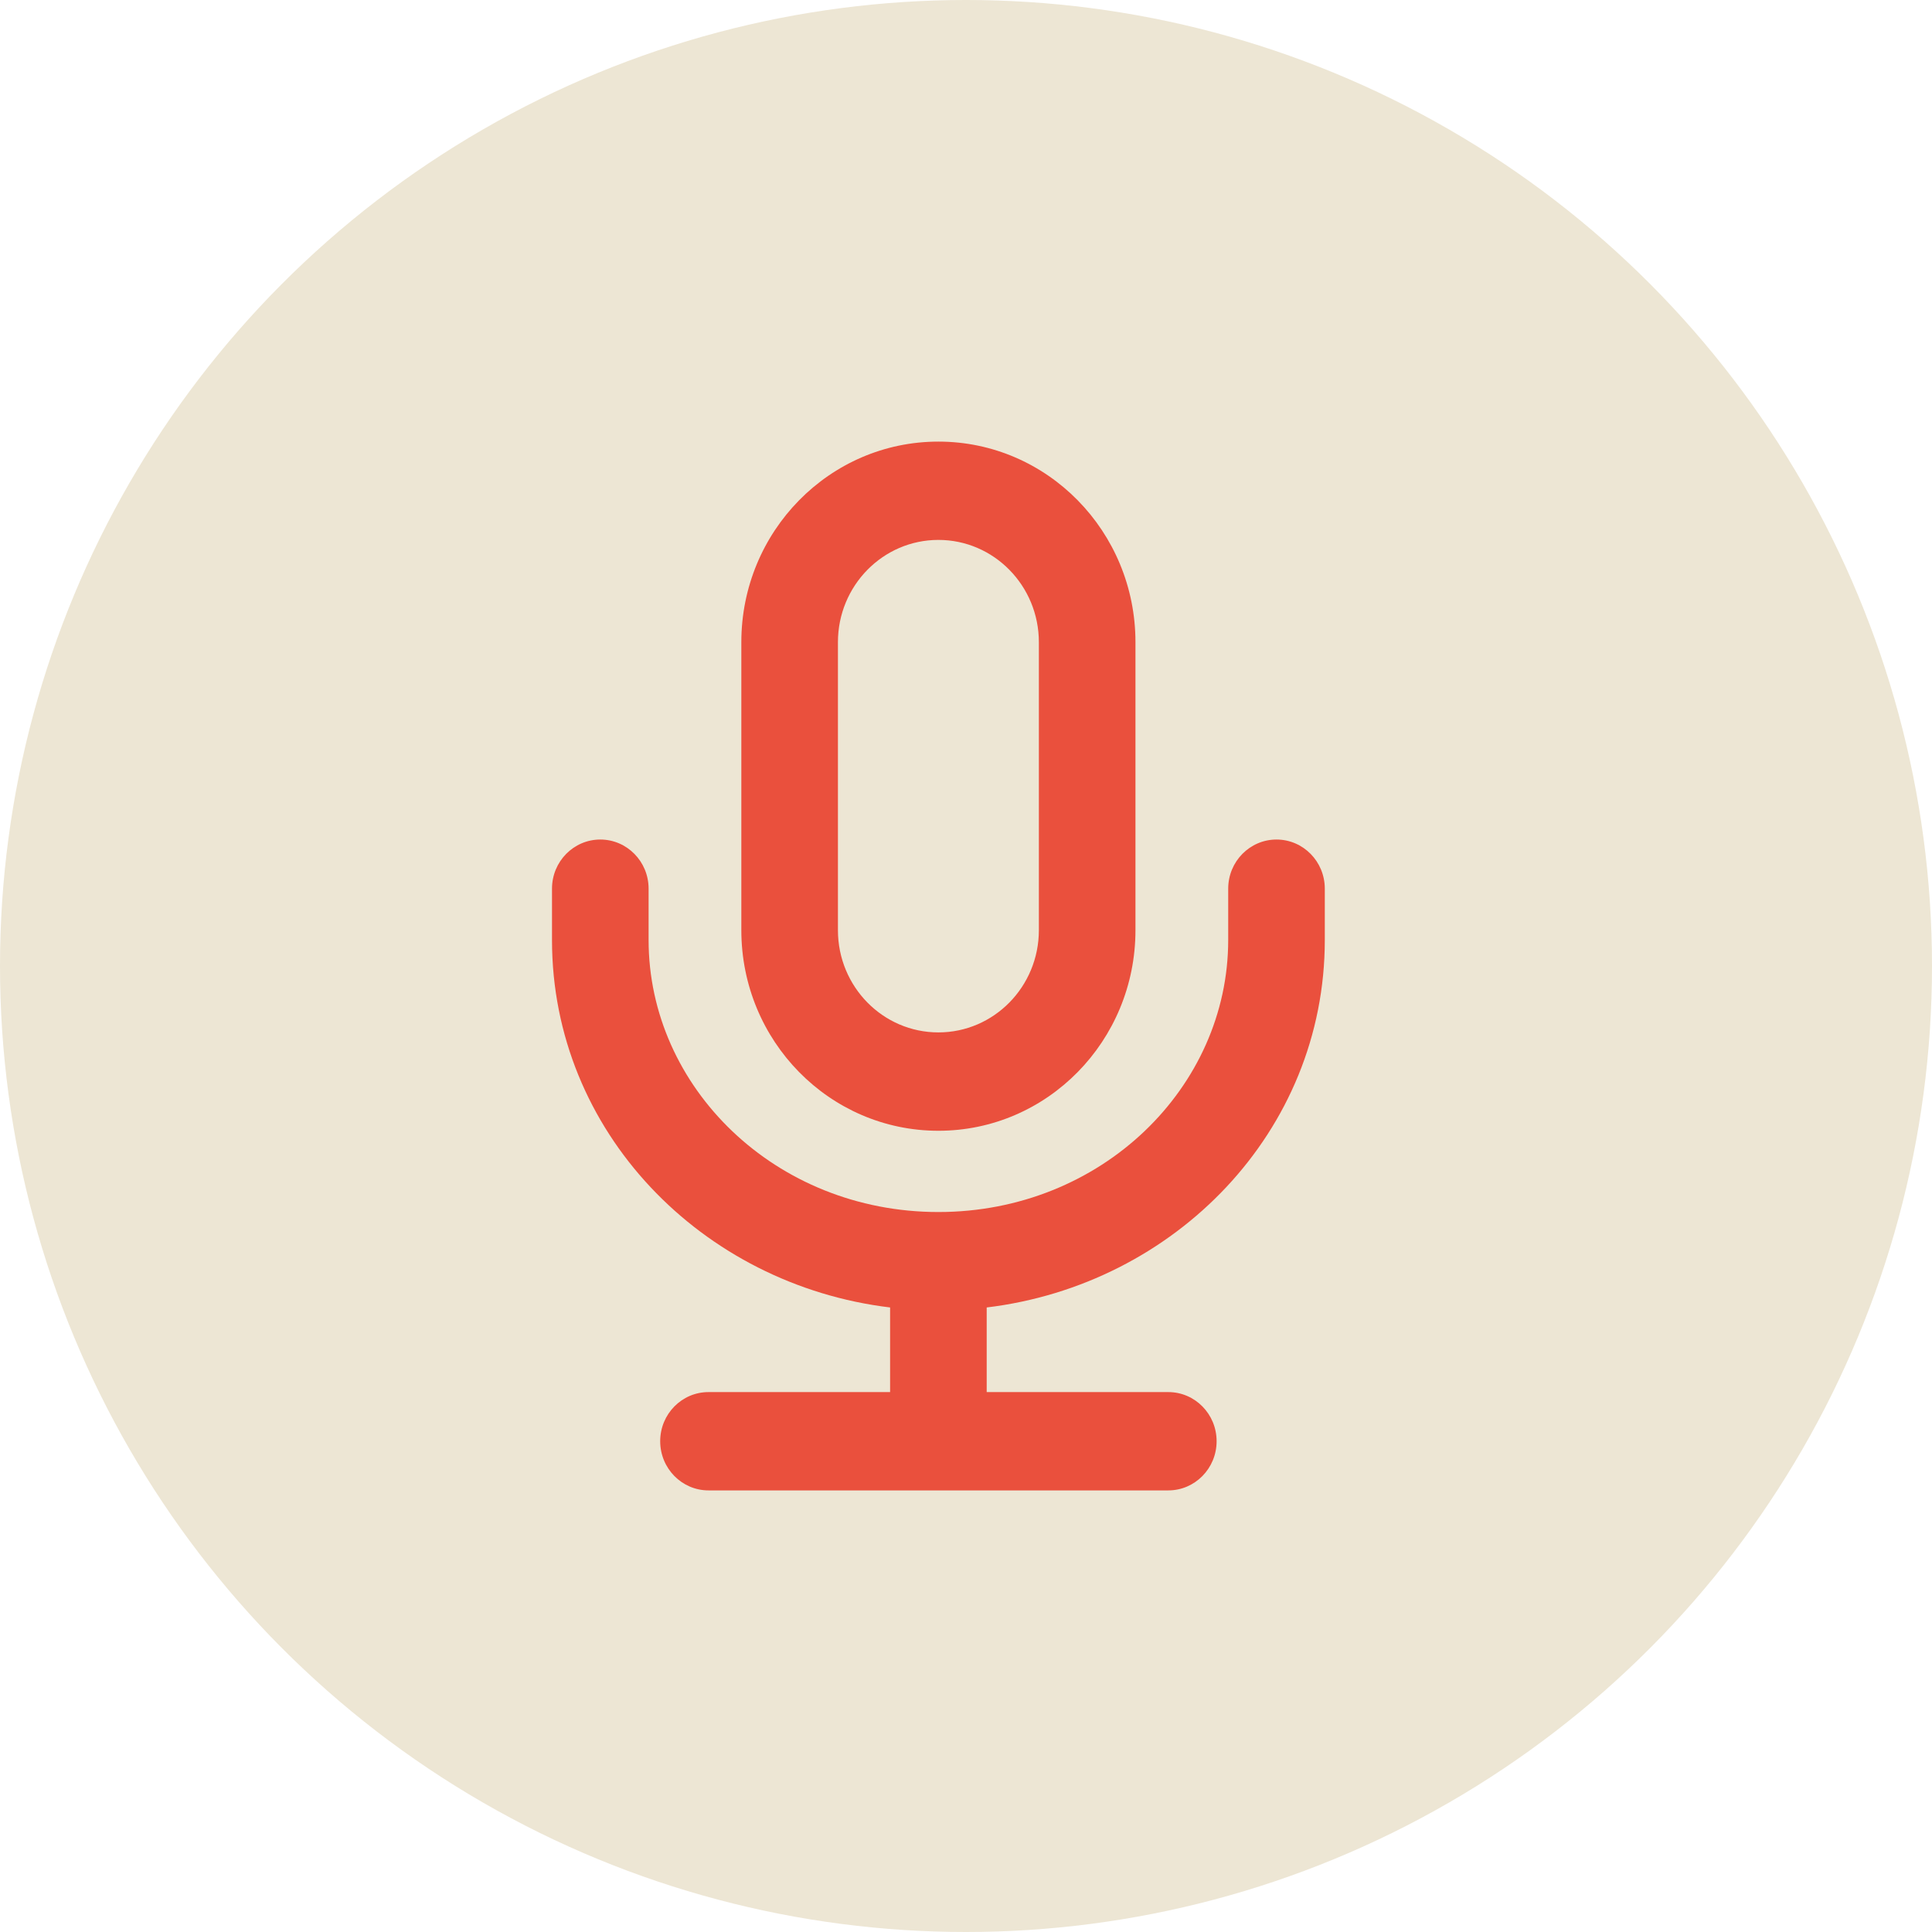 <?xml version="1.0" encoding="UTF-8"?> <svg xmlns="http://www.w3.org/2000/svg" width="35" height="35" viewBox="0 0 35 35" fill="none"><circle cx="17.5" cy="17.5" r="17.5" fill="#EDE6D4"></circle><path fill-rule="evenodd" clip-rule="evenodd" d="M13.43 11.634C13.43 9.627 15.028 8 17 8C18.972 8 20.57 9.627 20.57 11.634V16.851C20.57 18.858 18.972 20.485 17 20.485C15.028 20.485 13.43 18.858 13.43 16.851V11.634ZM17 9.781C15.995 9.781 15.18 10.611 15.18 11.634V16.851C15.18 17.874 15.995 18.703 17 18.703C18.005 18.703 18.82 17.874 18.82 16.851V11.634C18.82 10.611 18.005 9.781 17 9.781ZM10.875 15.209C11.358 15.209 11.75 15.607 11.75 16.099V17.03C11.75 19.694 14.042 21.957 17 21.957C19.958 21.957 22.25 19.694 22.25 17.03V16.099C22.25 15.607 22.642 15.209 23.125 15.209C23.608 15.209 24 15.607 24 16.099V17.03C24 20.5 21.285 23.275 17.875 23.686V25.219H21.165C21.648 25.219 22.04 25.617 22.04 26.109C22.04 26.601 21.648 27 21.165 27H12.835C12.352 27 11.96 26.601 11.96 26.109C11.96 25.617 12.352 25.219 12.835 25.219H16.125V23.686C12.715 23.275 10 20.5 10 17.03V16.099C10 15.607 10.392 15.209 10.875 15.209Z" fill="#EA503D"></path></svg> 